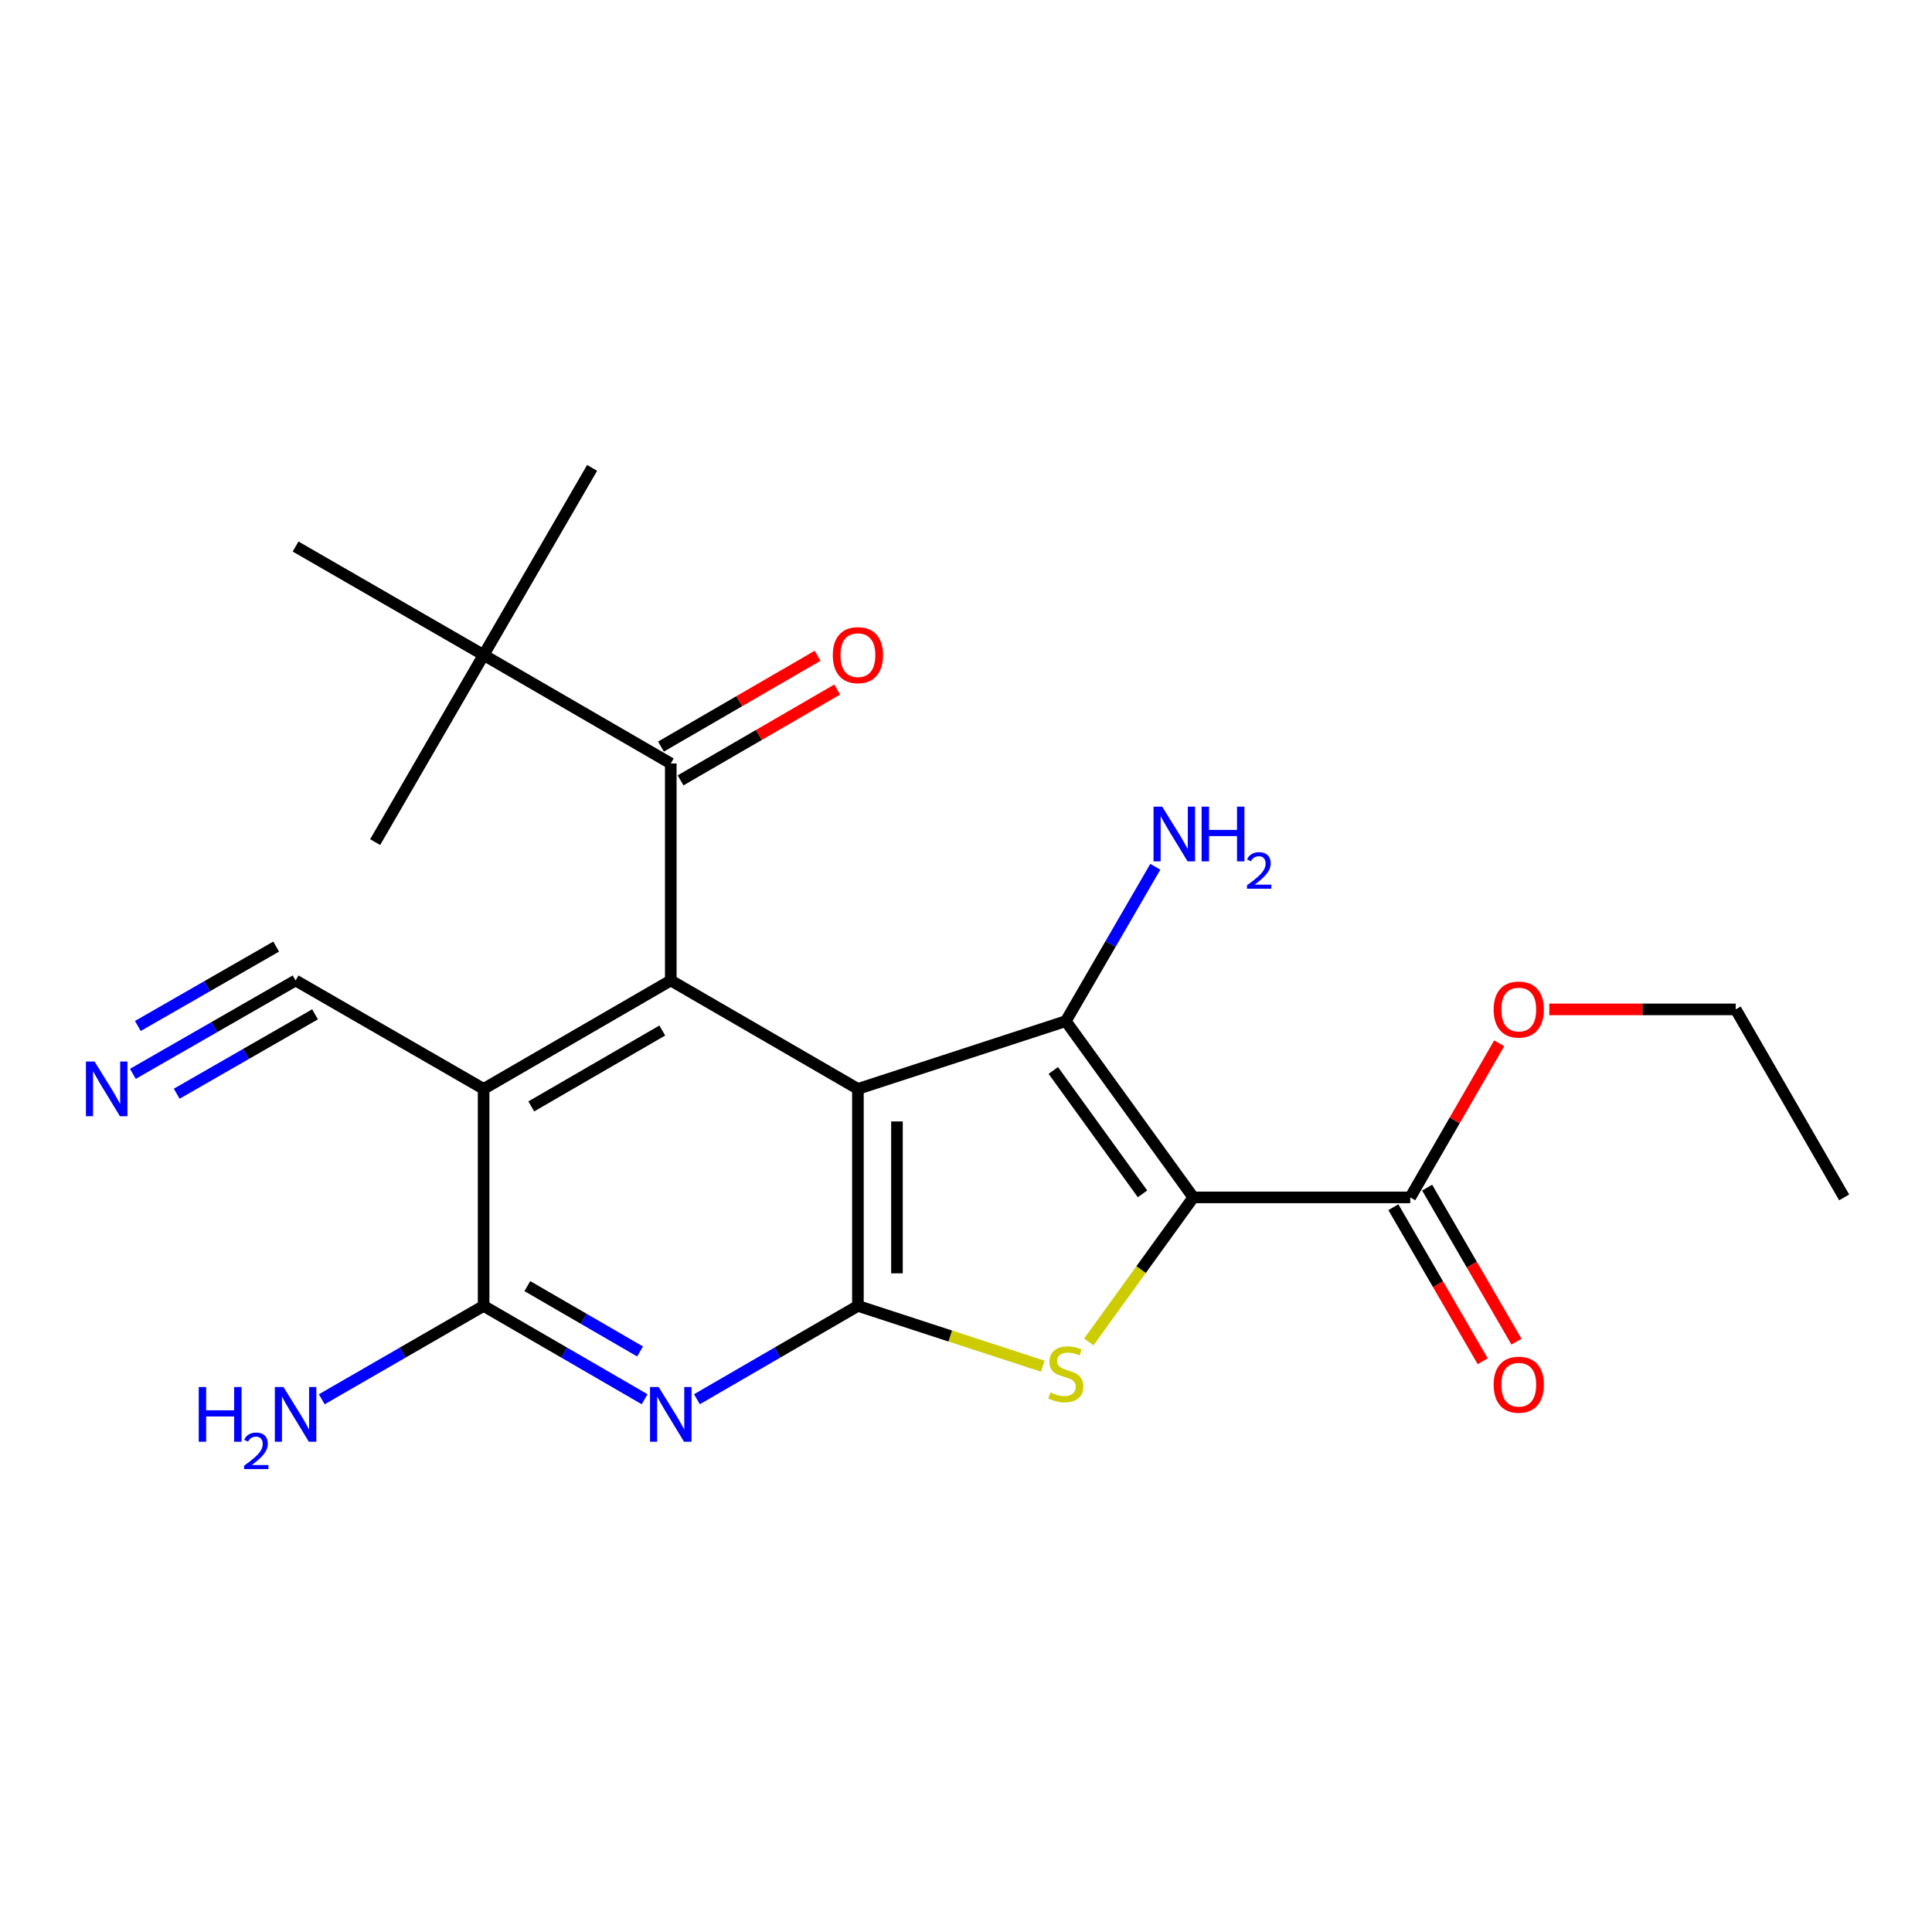 <?xml version='1.0' encoding='iso-8859-1'?>
<svg version='1.1' baseProfile='full'
              xmlns='http://www.w3.org/2000/svg'
                      xmlns:rdkit='http://www.rdkit.org/xml'
                      xmlns:xlink='http://www.w3.org/1999/xlink'
                  xml:space='preserve'
width='1000px' height='1000px' viewBox='0 0 1000 1000'>
<!-- END OF HEADER -->
<rect style='opacity:1.0;fill:#FFFFFF;stroke:none' width='1000' height='1000' x='0' y='0'> </rect>
<path class='bond-1' d='M 444.054,563.609 L 551.661,528.541' style='fill:none;fill-rule:evenodd;stroke:#000000;stroke-width:6px;stroke-linecap:butt;stroke-linejoin:miter;stroke-opacity:1' />
<path class='bond-2' d='M 444.054,563.609 L 444.054,675.933' style='fill:none;fill-rule:evenodd;stroke:#000000;stroke-width:6px;stroke-linecap:butt;stroke-linejoin:miter;stroke-opacity:1' />
<path class='bond-2' d='M 464.266,580.458 L 464.266,659.084' style='fill:none;fill-rule:evenodd;stroke:#000000;stroke-width:6px;stroke-linecap:butt;stroke-linejoin:miter;stroke-opacity:1' />
<path class='bond-4' d='M 444.054,563.609 L 347.193,507.487' style='fill:none;fill-rule:evenodd;stroke:#000000;stroke-width:6px;stroke-linecap:butt;stroke-linejoin:miter;stroke-opacity:1' />
<path class='bond-0' d='M 617.654,619.777 L 551.661,528.541' style='fill:none;fill-rule:evenodd;stroke:#000000;stroke-width:6px;stroke-linecap:butt;stroke-linejoin:miter;stroke-opacity:1' />
<path class='bond-0' d='M 591.378,617.937 L 545.183,554.072' style='fill:none;fill-rule:evenodd;stroke:#000000;stroke-width:6px;stroke-linecap:butt;stroke-linejoin:miter;stroke-opacity:1' />
<path class='bond-9' d='M 617.654,619.777 L 729.944,619.777' style='fill:none;fill-rule:evenodd;stroke:#000000;stroke-width:6px;stroke-linecap:butt;stroke-linejoin:miter;stroke-opacity:1' />
<path class='bond-23' d='M 617.654,619.777 L 590.605,657.176' style='fill:none;fill-rule:evenodd;stroke:#000000;stroke-width:6px;stroke-linecap:butt;stroke-linejoin:miter;stroke-opacity:1' />
<path class='bond-23' d='M 590.605,657.176 L 563.556,694.576' style='fill:none;fill-rule:evenodd;stroke:#CCCC00;stroke-width:6px;stroke-linecap:butt;stroke-linejoin:miter;stroke-opacity:1' />
<path class='bond-13' d='M 551.661,528.541 L 574.823,488.59' style='fill:none;fill-rule:evenodd;stroke:#000000;stroke-width:6px;stroke-linecap:butt;stroke-linejoin:miter;stroke-opacity:1' />
<path class='bond-13' d='M 574.823,488.59 L 597.985,448.639' style='fill:none;fill-rule:evenodd;stroke:#0000FF;stroke-width:6px;stroke-linecap:butt;stroke-linejoin:miter;stroke-opacity:1' />
<path class='bond-3' d='M 444.054,675.933 L 491.903,691.536' style='fill:none;fill-rule:evenodd;stroke:#000000;stroke-width:6px;stroke-linecap:butt;stroke-linejoin:miter;stroke-opacity:1' />
<path class='bond-3' d='M 491.903,691.536 L 539.752,707.14' style='fill:none;fill-rule:evenodd;stroke:#CCCC00;stroke-width:6px;stroke-linecap:butt;stroke-linejoin:miter;stroke-opacity:1' />
<path class='bond-6' d='M 444.054,675.933 L 402.393,700.086' style='fill:none;fill-rule:evenodd;stroke:#000000;stroke-width:6px;stroke-linecap:butt;stroke-linejoin:miter;stroke-opacity:1' />
<path class='bond-6' d='M 402.393,700.086 L 360.732,724.239' style='fill:none;fill-rule:evenodd;stroke:#0000FF;stroke-width:6px;stroke-linecap:butt;stroke-linejoin:miter;stroke-opacity:1' />
<path class='bond-5' d='M 347.193,507.487 L 250.32,563.609' style='fill:none;fill-rule:evenodd;stroke:#000000;stroke-width:6px;stroke-linecap:butt;stroke-linejoin:miter;stroke-opacity:1' />
<path class='bond-5' d='M 342.794,533.394 L 274.984,572.68' style='fill:none;fill-rule:evenodd;stroke:#000000;stroke-width:6px;stroke-linecap:butt;stroke-linejoin:miter;stroke-opacity:1' />
<path class='bond-8' d='M 347.193,507.487 L 347.193,395.175' style='fill:none;fill-rule:evenodd;stroke:#000000;stroke-width:6px;stroke-linecap:butt;stroke-linejoin:miter;stroke-opacity:1' />
<path class='bond-7' d='M 250.32,563.609 L 250.32,675.933' style='fill:none;fill-rule:evenodd;stroke:#000000;stroke-width:6px;stroke-linecap:butt;stroke-linejoin:miter;stroke-opacity:1' />
<path class='bond-10' d='M 250.32,563.609 L 152.999,507.487' style='fill:none;fill-rule:evenodd;stroke:#000000;stroke-width:6px;stroke-linecap:butt;stroke-linejoin:miter;stroke-opacity:1' />
<path class='bond-24' d='M 333.654,724.24 L 291.987,700.086' style='fill:none;fill-rule:evenodd;stroke:#0000FF;stroke-width:6px;stroke-linecap:butt;stroke-linejoin:miter;stroke-opacity:1' />
<path class='bond-24' d='M 291.987,700.086 L 250.32,675.933' style='fill:none;fill-rule:evenodd;stroke:#000000;stroke-width:6px;stroke-linecap:butt;stroke-linejoin:miter;stroke-opacity:1' />
<path class='bond-24' d='M 331.29,699.508 L 302.124,682.6' style='fill:none;fill-rule:evenodd;stroke:#0000FF;stroke-width:6px;stroke-linecap:butt;stroke-linejoin:miter;stroke-opacity:1' />
<path class='bond-24' d='M 302.124,682.6 L 272.957,665.692' style='fill:none;fill-rule:evenodd;stroke:#000000;stroke-width:6px;stroke-linecap:butt;stroke-linejoin:miter;stroke-opacity:1' />
<path class='bond-16' d='M 250.32,675.933 L 208.434,700.102' style='fill:none;fill-rule:evenodd;stroke:#000000;stroke-width:6px;stroke-linecap:butt;stroke-linejoin:miter;stroke-opacity:1' />
<path class='bond-16' d='M 208.434,700.102 L 166.548,724.271' style='fill:none;fill-rule:evenodd;stroke:#0000FF;stroke-width:6px;stroke-linecap:butt;stroke-linejoin:miter;stroke-opacity:1' />
<path class='bond-12' d='M 347.193,395.175 L 250.32,339.019' style='fill:none;fill-rule:evenodd;stroke:#000000;stroke-width:6px;stroke-linecap:butt;stroke-linejoin:miter;stroke-opacity:1' />
<path class='bond-14' d='M 352.262,403.918 L 392.793,380.419' style='fill:none;fill-rule:evenodd;stroke:#000000;stroke-width:6px;stroke-linecap:butt;stroke-linejoin:miter;stroke-opacity:1' />
<path class='bond-14' d='M 392.793,380.419 L 433.324,356.921' style='fill:none;fill-rule:evenodd;stroke:#FF0000;stroke-width:6px;stroke-linecap:butt;stroke-linejoin:miter;stroke-opacity:1' />
<path class='bond-14' d='M 342.124,386.432 L 382.655,362.933' style='fill:none;fill-rule:evenodd;stroke:#000000;stroke-width:6px;stroke-linecap:butt;stroke-linejoin:miter;stroke-opacity:1' />
<path class='bond-14' d='M 382.655,362.933 L 423.186,339.435' style='fill:none;fill-rule:evenodd;stroke:#FF0000;stroke-width:6px;stroke-linecap:butt;stroke-linejoin:miter;stroke-opacity:1' />
<path class='bond-15' d='M 721.201,624.846 L 744.321,664.717' style='fill:none;fill-rule:evenodd;stroke:#000000;stroke-width:6px;stroke-linecap:butt;stroke-linejoin:miter;stroke-opacity:1' />
<path class='bond-15' d='M 744.321,664.717 L 767.441,704.588' style='fill:none;fill-rule:evenodd;stroke:#FF0000;stroke-width:6px;stroke-linecap:butt;stroke-linejoin:miter;stroke-opacity:1' />
<path class='bond-15' d='M 738.686,614.707 L 761.806,654.578' style='fill:none;fill-rule:evenodd;stroke:#000000;stroke-width:6px;stroke-linecap:butt;stroke-linejoin:miter;stroke-opacity:1' />
<path class='bond-15' d='M 761.806,654.578 L 784.926,694.449' style='fill:none;fill-rule:evenodd;stroke:#FF0000;stroke-width:6px;stroke-linecap:butt;stroke-linejoin:miter;stroke-opacity:1' />
<path class='bond-17' d='M 729.944,619.777 L 752.957,579.9' style='fill:none;fill-rule:evenodd;stroke:#000000;stroke-width:6px;stroke-linecap:butt;stroke-linejoin:miter;stroke-opacity:1' />
<path class='bond-17' d='M 752.957,579.9 L 775.971,540.024' style='fill:none;fill-rule:evenodd;stroke:#FF0000;stroke-width:6px;stroke-linecap:butt;stroke-linejoin:miter;stroke-opacity:1' />
<path class='bond-11' d='M 152.999,507.487 L 110.887,531.657' style='fill:none;fill-rule:evenodd;stroke:#000000;stroke-width:6px;stroke-linecap:butt;stroke-linejoin:miter;stroke-opacity:1' />
<path class='bond-11' d='M 110.887,531.657 L 68.776,555.827' style='fill:none;fill-rule:evenodd;stroke:#0000FF;stroke-width:6px;stroke-linecap:butt;stroke-linejoin:miter;stroke-opacity:1' />
<path class='bond-11' d='M 142.938,489.957 L 107.143,510.502' style='fill:none;fill-rule:evenodd;stroke:#000000;stroke-width:6px;stroke-linecap:butt;stroke-linejoin:miter;stroke-opacity:1' />
<path class='bond-11' d='M 107.143,510.502 L 71.348,531.046' style='fill:none;fill-rule:evenodd;stroke:#0000FF;stroke-width:6px;stroke-linecap:butt;stroke-linejoin:miter;stroke-opacity:1' />
<path class='bond-11' d='M 163.06,525.017 L 127.265,545.561' style='fill:none;fill-rule:evenodd;stroke:#000000;stroke-width:6px;stroke-linecap:butt;stroke-linejoin:miter;stroke-opacity:1' />
<path class='bond-11' d='M 127.265,545.561 L 91.471,566.106' style='fill:none;fill-rule:evenodd;stroke:#0000FF;stroke-width:6px;stroke-linecap:butt;stroke-linejoin:miter;stroke-opacity:1' />
<path class='bond-18' d='M 250.32,339.019 L 152.999,282.885' style='fill:none;fill-rule:evenodd;stroke:#000000;stroke-width:6px;stroke-linecap:butt;stroke-linejoin:miter;stroke-opacity:1' />
<path class='bond-19' d='M 250.32,339.019 L 306.477,242.169' style='fill:none;fill-rule:evenodd;stroke:#000000;stroke-width:6px;stroke-linecap:butt;stroke-linejoin:miter;stroke-opacity:1' />
<path class='bond-20' d='M 250.32,339.019 L 194.176,435.88' style='fill:none;fill-rule:evenodd;stroke:#000000;stroke-width:6px;stroke-linecap:butt;stroke-linejoin:miter;stroke-opacity:1' />
<path class='bond-21' d='M 801.918,522.455 L 850.159,522.455' style='fill:none;fill-rule:evenodd;stroke:#FF0000;stroke-width:6px;stroke-linecap:butt;stroke-linejoin:miter;stroke-opacity:1' />
<path class='bond-21' d='M 850.159,522.455 L 898.401,522.455' style='fill:none;fill-rule:evenodd;stroke:#000000;stroke-width:6px;stroke-linecap:butt;stroke-linejoin:miter;stroke-opacity:1' />
<path class='bond-22' d='M 898.401,522.455 L 954.545,619.777' style='fill:none;fill-rule:evenodd;stroke:#000000;stroke-width:6px;stroke-linecap:butt;stroke-linejoin:miter;stroke-opacity:1' />
<path  class='atom-4' d='M 543.661 720.743
Q 543.981 720.863, 545.301 721.423
Q 546.621 721.983, 548.061 722.343
Q 549.541 722.663, 550.981 722.663
Q 553.661 722.663, 555.221 721.383
Q 556.781 720.063, 556.781 717.783
Q 556.781 716.223, 555.981 715.263
Q 555.221 714.303, 554.021 713.783
Q 552.821 713.263, 550.821 712.663
Q 548.301 711.903, 546.781 711.183
Q 545.301 710.463, 544.221 708.943
Q 543.181 707.423, 543.181 704.863
Q 543.181 701.303, 545.581 699.103
Q 548.021 696.903, 552.821 696.903
Q 556.101 696.903, 559.821 698.463
L 558.901 701.543
Q 555.501 700.143, 552.941 700.143
Q 550.181 700.143, 548.661 701.303
Q 547.141 702.423, 547.181 704.383
Q 547.181 705.903, 547.941 706.823
Q 548.741 707.743, 549.861 708.263
Q 551.021 708.783, 552.941 709.383
Q 555.501 710.183, 557.021 710.983
Q 558.541 711.783, 559.621 713.423
Q 560.741 715.023, 560.741 717.783
Q 560.741 721.703, 558.101 723.823
Q 555.501 725.903, 551.141 725.903
Q 548.621 725.903, 546.701 725.343
Q 544.821 724.823, 542.581 723.903
L 543.661 720.743
' fill='#CCCC00'/>
<path  class='atom-7' d='M 340.933 717.929
L 350.213 732.929
Q 351.133 734.409, 352.613 737.089
Q 354.093 739.769, 354.173 739.929
L 354.173 717.929
L 357.933 717.929
L 357.933 746.249
L 354.053 746.249
L 344.093 729.849
Q 342.933 727.929, 341.693 725.729
Q 340.493 723.529, 340.133 722.849
L 340.133 746.249
L 336.453 746.249
L 336.453 717.929
L 340.933 717.929
' fill='#0000FF'/>
<path  class='atom-12' d='M 48.957 549.449
L 58.237 564.449
Q 59.157 565.929, 60.637 568.609
Q 62.117 571.289, 62.197 571.449
L 62.197 549.449
L 65.957 549.449
L 65.957 577.769
L 62.077 577.769
L 52.117 561.369
Q 50.957 559.449, 49.717 557.249
Q 48.517 555.049, 48.157 554.369
L 48.157 577.769
L 44.477 577.769
L 44.477 549.449
L 48.957 549.449
' fill='#0000FF'/>
<path  class='atom-14' d='M 601.557 417.52
L 610.837 432.52
Q 611.757 434, 613.237 436.68
Q 614.717 439.36, 614.797 439.52
L 614.797 417.52
L 618.557 417.52
L 618.557 445.84
L 614.677 445.84
L 604.717 429.44
Q 603.557 427.52, 602.317 425.32
Q 601.117 423.12, 600.757 422.44
L 600.757 445.84
L 597.077 445.84
L 597.077 417.52
L 601.557 417.52
' fill='#0000FF'/>
<path  class='atom-14' d='M 621.957 417.52
L 625.797 417.52
L 625.797 429.56
L 640.277 429.56
L 640.277 417.52
L 644.117 417.52
L 644.117 445.84
L 640.277 445.84
L 640.277 432.76
L 625.797 432.76
L 625.797 445.84
L 621.957 445.84
L 621.957 417.52
' fill='#0000FF'/>
<path  class='atom-14' d='M 645.49 444.846
Q 646.176 443.078, 647.813 442.101
Q 649.45 441.098, 651.72 441.098
Q 654.545 441.098, 656.129 442.629
Q 657.713 444.16, 657.713 446.879
Q 657.713 449.651, 655.654 452.238
Q 653.621 454.826, 649.397 457.888
L 658.03 457.888
L 658.03 460
L 645.437 460
L 645.437 458.231
Q 648.922 455.75, 650.981 453.902
Q 653.067 452.054, 654.07 450.39
Q 655.073 448.727, 655.073 447.011
Q 655.073 445.216, 654.176 444.213
Q 653.278 443.21, 651.72 443.21
Q 650.216 443.21, 649.212 443.817
Q 648.209 444.424, 647.496 445.77
L 645.49 444.846
' fill='#0000FF'/>
<path  class='atom-15' d='M 431.054 339.099
Q 431.054 332.299, 434.414 328.499
Q 437.774 324.699, 444.054 324.699
Q 450.334 324.699, 453.694 328.499
Q 457.054 332.299, 457.054 339.099
Q 457.054 345.979, 453.654 349.899
Q 450.254 353.779, 444.054 353.779
Q 437.814 353.779, 434.414 349.899
Q 431.054 346.019, 431.054 339.099
M 444.054 350.579
Q 448.374 350.579, 450.694 347.699
Q 453.054 344.779, 453.054 339.099
Q 453.054 333.539, 450.694 330.739
Q 448.374 327.899, 444.054 327.899
Q 439.734 327.899, 437.374 330.699
Q 435.054 333.499, 435.054 339.099
Q 435.054 344.819, 437.374 347.699
Q 439.734 350.579, 444.054 350.579
' fill='#FF0000'/>
<path  class='atom-16' d='M 773.111 716.718
Q 773.111 709.918, 776.471 706.118
Q 779.831 702.318, 786.111 702.318
Q 792.391 702.318, 795.751 706.118
Q 799.111 709.918, 799.111 716.718
Q 799.111 723.598, 795.711 727.518
Q 792.311 731.398, 786.111 731.398
Q 779.871 731.398, 776.471 727.518
Q 773.111 723.638, 773.111 716.718
M 786.111 728.198
Q 790.431 728.198, 792.751 725.318
Q 795.111 722.398, 795.111 716.718
Q 795.111 711.158, 792.751 708.358
Q 790.431 705.518, 786.111 705.518
Q 781.791 705.518, 779.431 708.318
Q 777.111 711.118, 777.111 716.718
Q 777.111 722.438, 779.431 725.318
Q 781.791 728.198, 786.111 728.198
' fill='#FF0000'/>
<path  class='atom-17' d='M 102.866 717.929
L 106.706 717.929
L 106.706 729.969
L 121.186 729.969
L 121.186 717.929
L 125.026 717.929
L 125.026 746.249
L 121.186 746.249
L 121.186 733.169
L 106.706 733.169
L 106.706 746.249
L 102.866 746.249
L 102.866 717.929
' fill='#0000FF'/>
<path  class='atom-17' d='M 126.399 745.255
Q 127.085 743.486, 128.722 742.51
Q 130.359 741.506, 132.629 741.506
Q 135.454 741.506, 137.038 743.038
Q 138.622 744.569, 138.622 747.288
Q 138.622 750.06, 136.563 752.647
Q 134.53 755.234, 130.306 758.297
L 138.939 758.297
L 138.939 760.409
L 126.346 760.409
L 126.346 758.64
Q 129.831 756.158, 131.89 754.31
Q 133.976 752.462, 134.979 750.799
Q 135.982 749.136, 135.982 747.42
Q 135.982 745.625, 135.085 744.622
Q 134.187 743.618, 132.629 743.618
Q 131.125 743.618, 130.121 744.226
Q 129.118 744.833, 128.405 746.179
L 126.399 745.255
' fill='#0000FF'/>
<path  class='atom-17' d='M 146.739 717.929
L 156.019 732.929
Q 156.939 734.409, 158.419 737.089
Q 159.899 739.769, 159.979 739.929
L 159.979 717.929
L 163.739 717.929
L 163.739 746.249
L 159.859 746.249
L 149.899 729.849
Q 148.739 727.929, 147.499 725.729
Q 146.299 723.529, 145.939 722.849
L 145.939 746.249
L 142.259 746.249
L 142.259 717.929
L 146.739 717.929
' fill='#0000FF'/>
<path  class='atom-18' d='M 773.111 522.535
Q 773.111 515.735, 776.471 511.935
Q 779.831 508.135, 786.111 508.135
Q 792.391 508.135, 795.751 511.935
Q 799.111 515.735, 799.111 522.535
Q 799.111 529.415, 795.711 533.335
Q 792.311 537.215, 786.111 537.215
Q 779.871 537.215, 776.471 533.335
Q 773.111 529.455, 773.111 522.535
M 786.111 534.015
Q 790.431 534.015, 792.751 531.135
Q 795.111 528.215, 795.111 522.535
Q 795.111 516.975, 792.751 514.175
Q 790.431 511.335, 786.111 511.335
Q 781.791 511.335, 779.431 514.135
Q 777.111 516.935, 777.111 522.535
Q 777.111 528.255, 779.431 531.135
Q 781.791 534.015, 786.111 534.015
' fill='#FF0000'/>
</svg>
